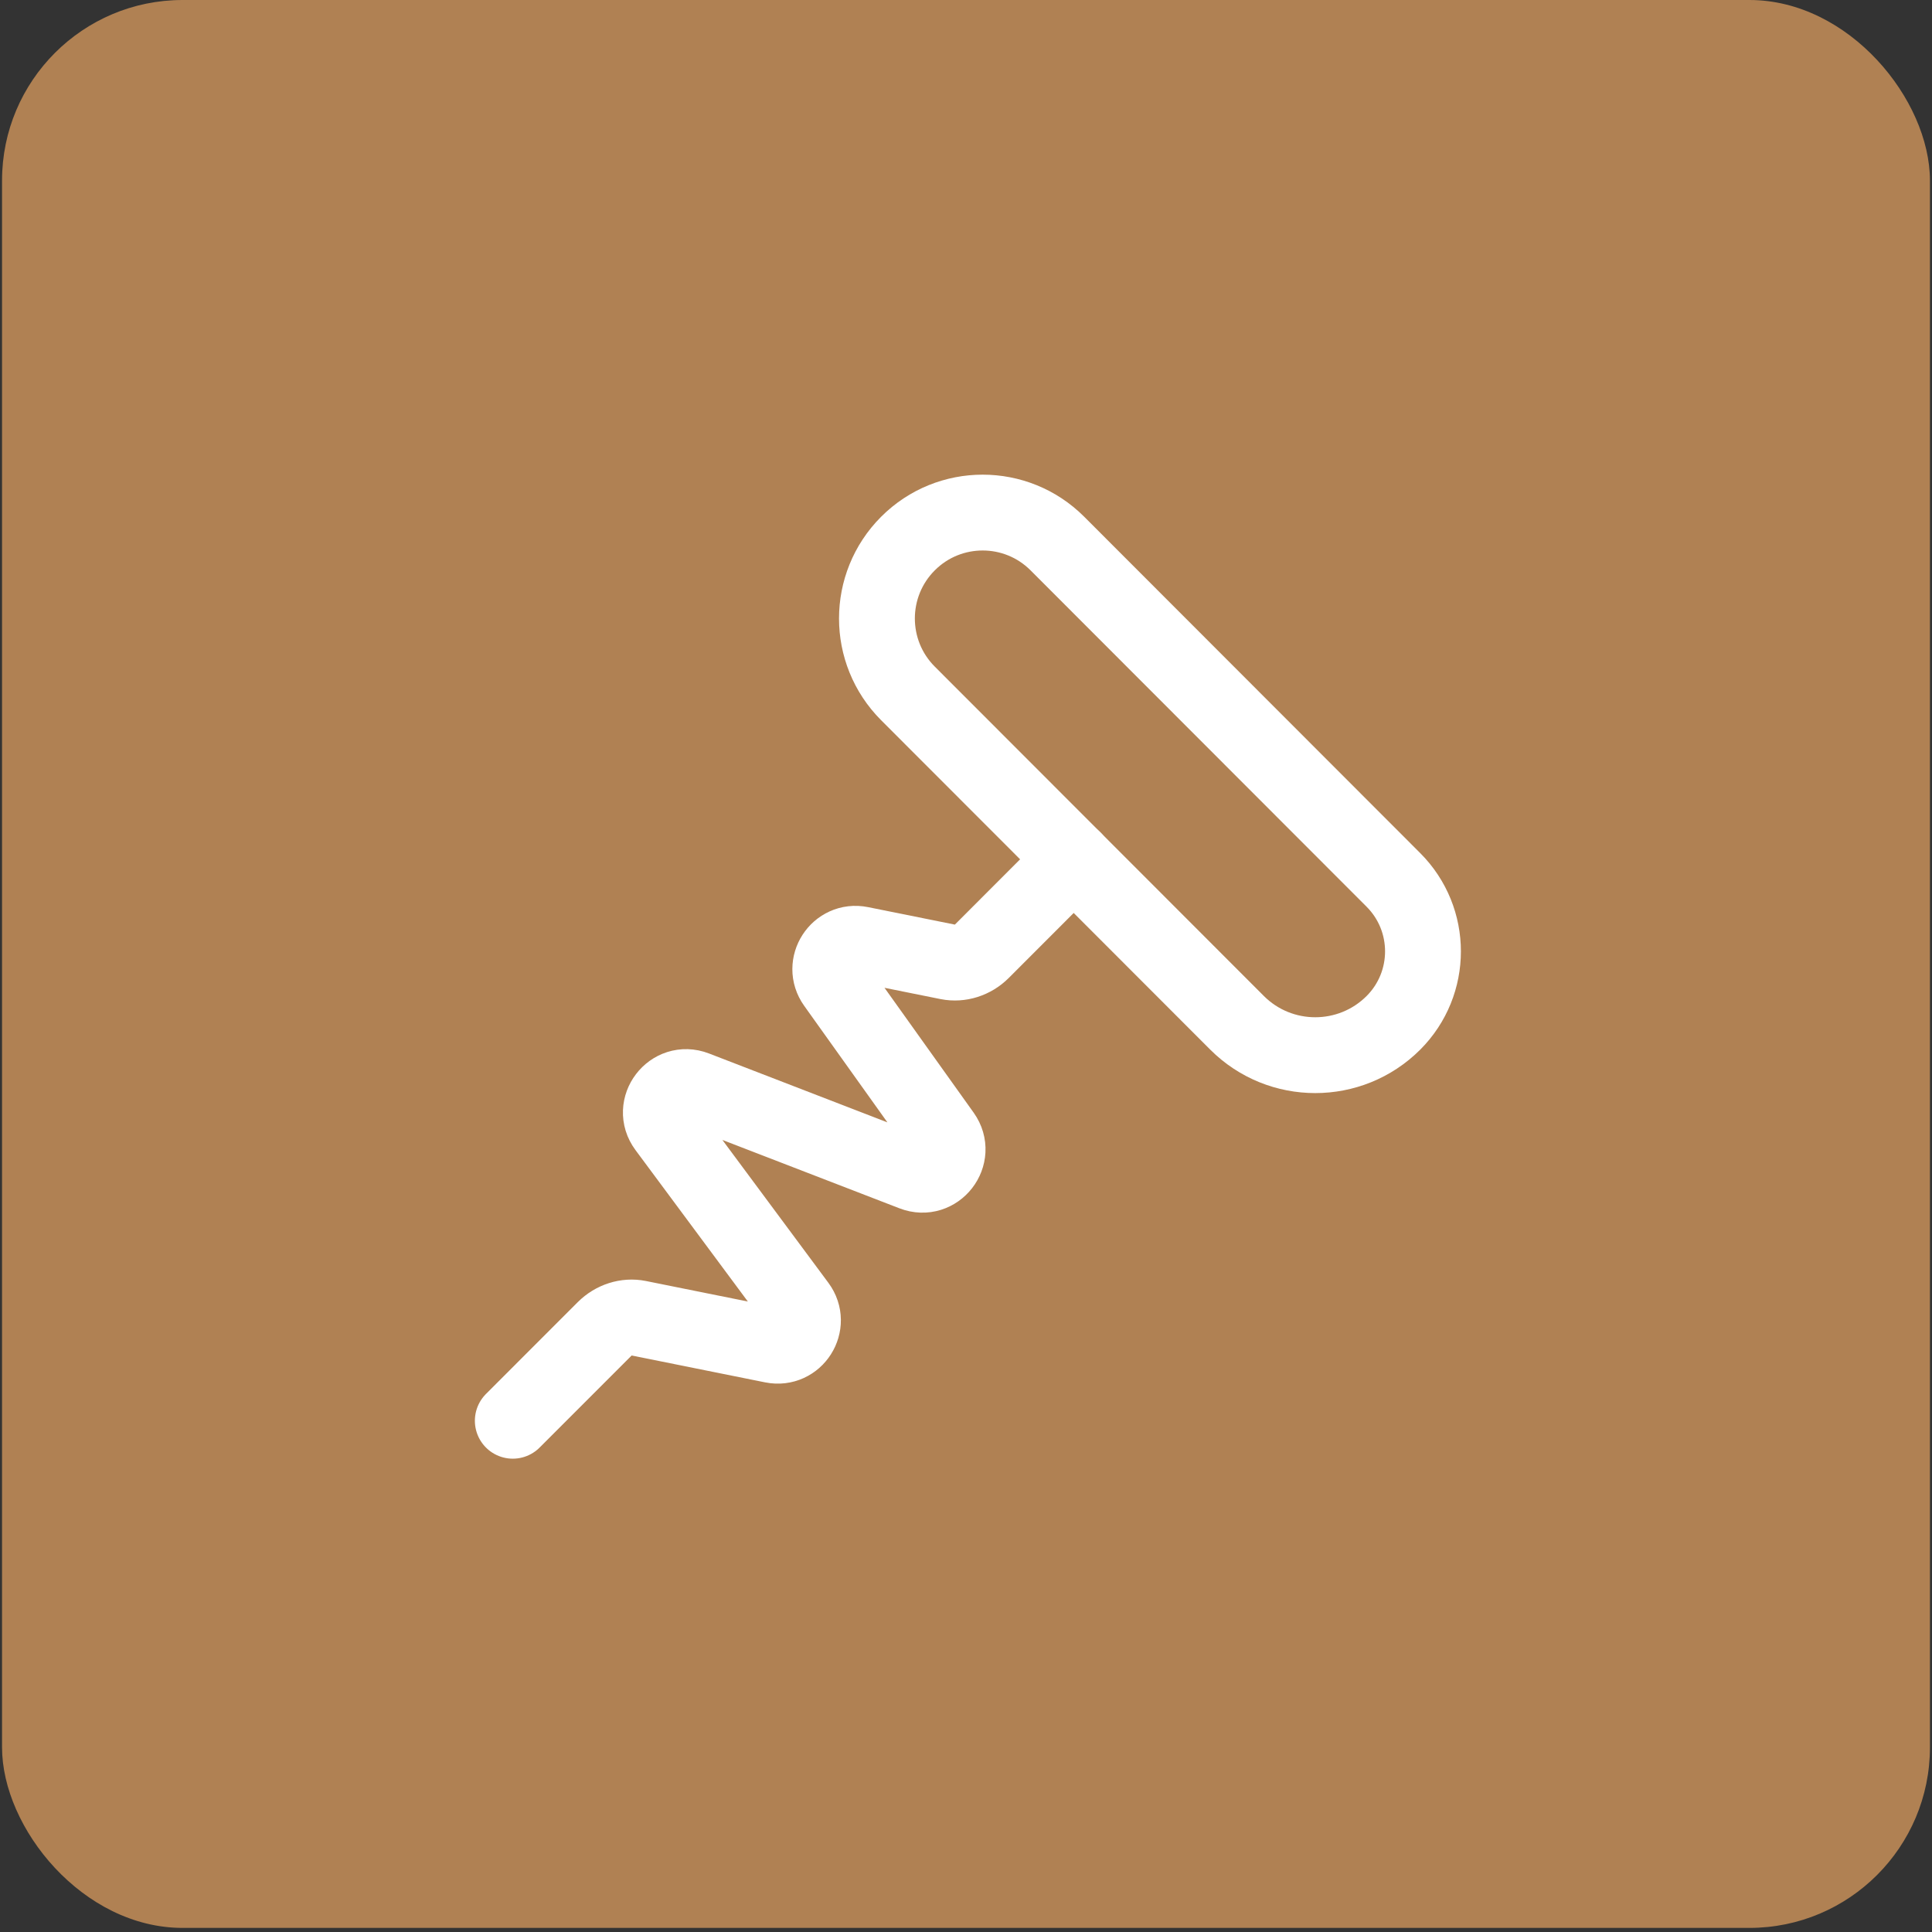 <svg width="107" height="107" viewBox="0 0 107 107" fill="none" xmlns="http://www.w3.org/2000/svg">
<rect x="0" y="0" width="107" height="107" fill="#333333" stroke="none"/>
<rect x="0.113" width="106.773" height="106.773" rx="10" fill="#B08153"/>
<path fill-rule="evenodd" clip-rule="evenodd" d="M68.51 56.645L50.285 38.403C47.995 36.11 47.995 32.397 50.285 30.104V30.104C52.57 27.816 56.277 27.816 58.562 30.104L77.171 48.732C79.355 50.919 79.355 54.461 77.171 56.648V56.648C74.78 59.036 70.902 59.036 68.51 56.645Z" stroke="white" stroke-width="4.2" stroke-linecap="round" stroke-linejoin="round"/>
<path d="M59.466 47.59L54.384 52.677C53.88 53.181 53.169 53.405 52.506 53.274L47.664 52.299C46.418 52.047 45.511 53.453 46.248 54.486L52.214 62.841C53.021 63.972 51.867 65.462 50.571 64.961L38.511 60.304C37.204 59.8 36.047 61.318 36.882 62.444L44.19 72.294C44.954 73.325 44.047 74.752 42.79 74.501L35.361 73.005C34.695 72.871 33.986 73.098 33.482 73.602L28.4 78.686" stroke="white" stroke-width="4.2" stroke-linecap="round" stroke-linejoin="round"/>
</svg>
